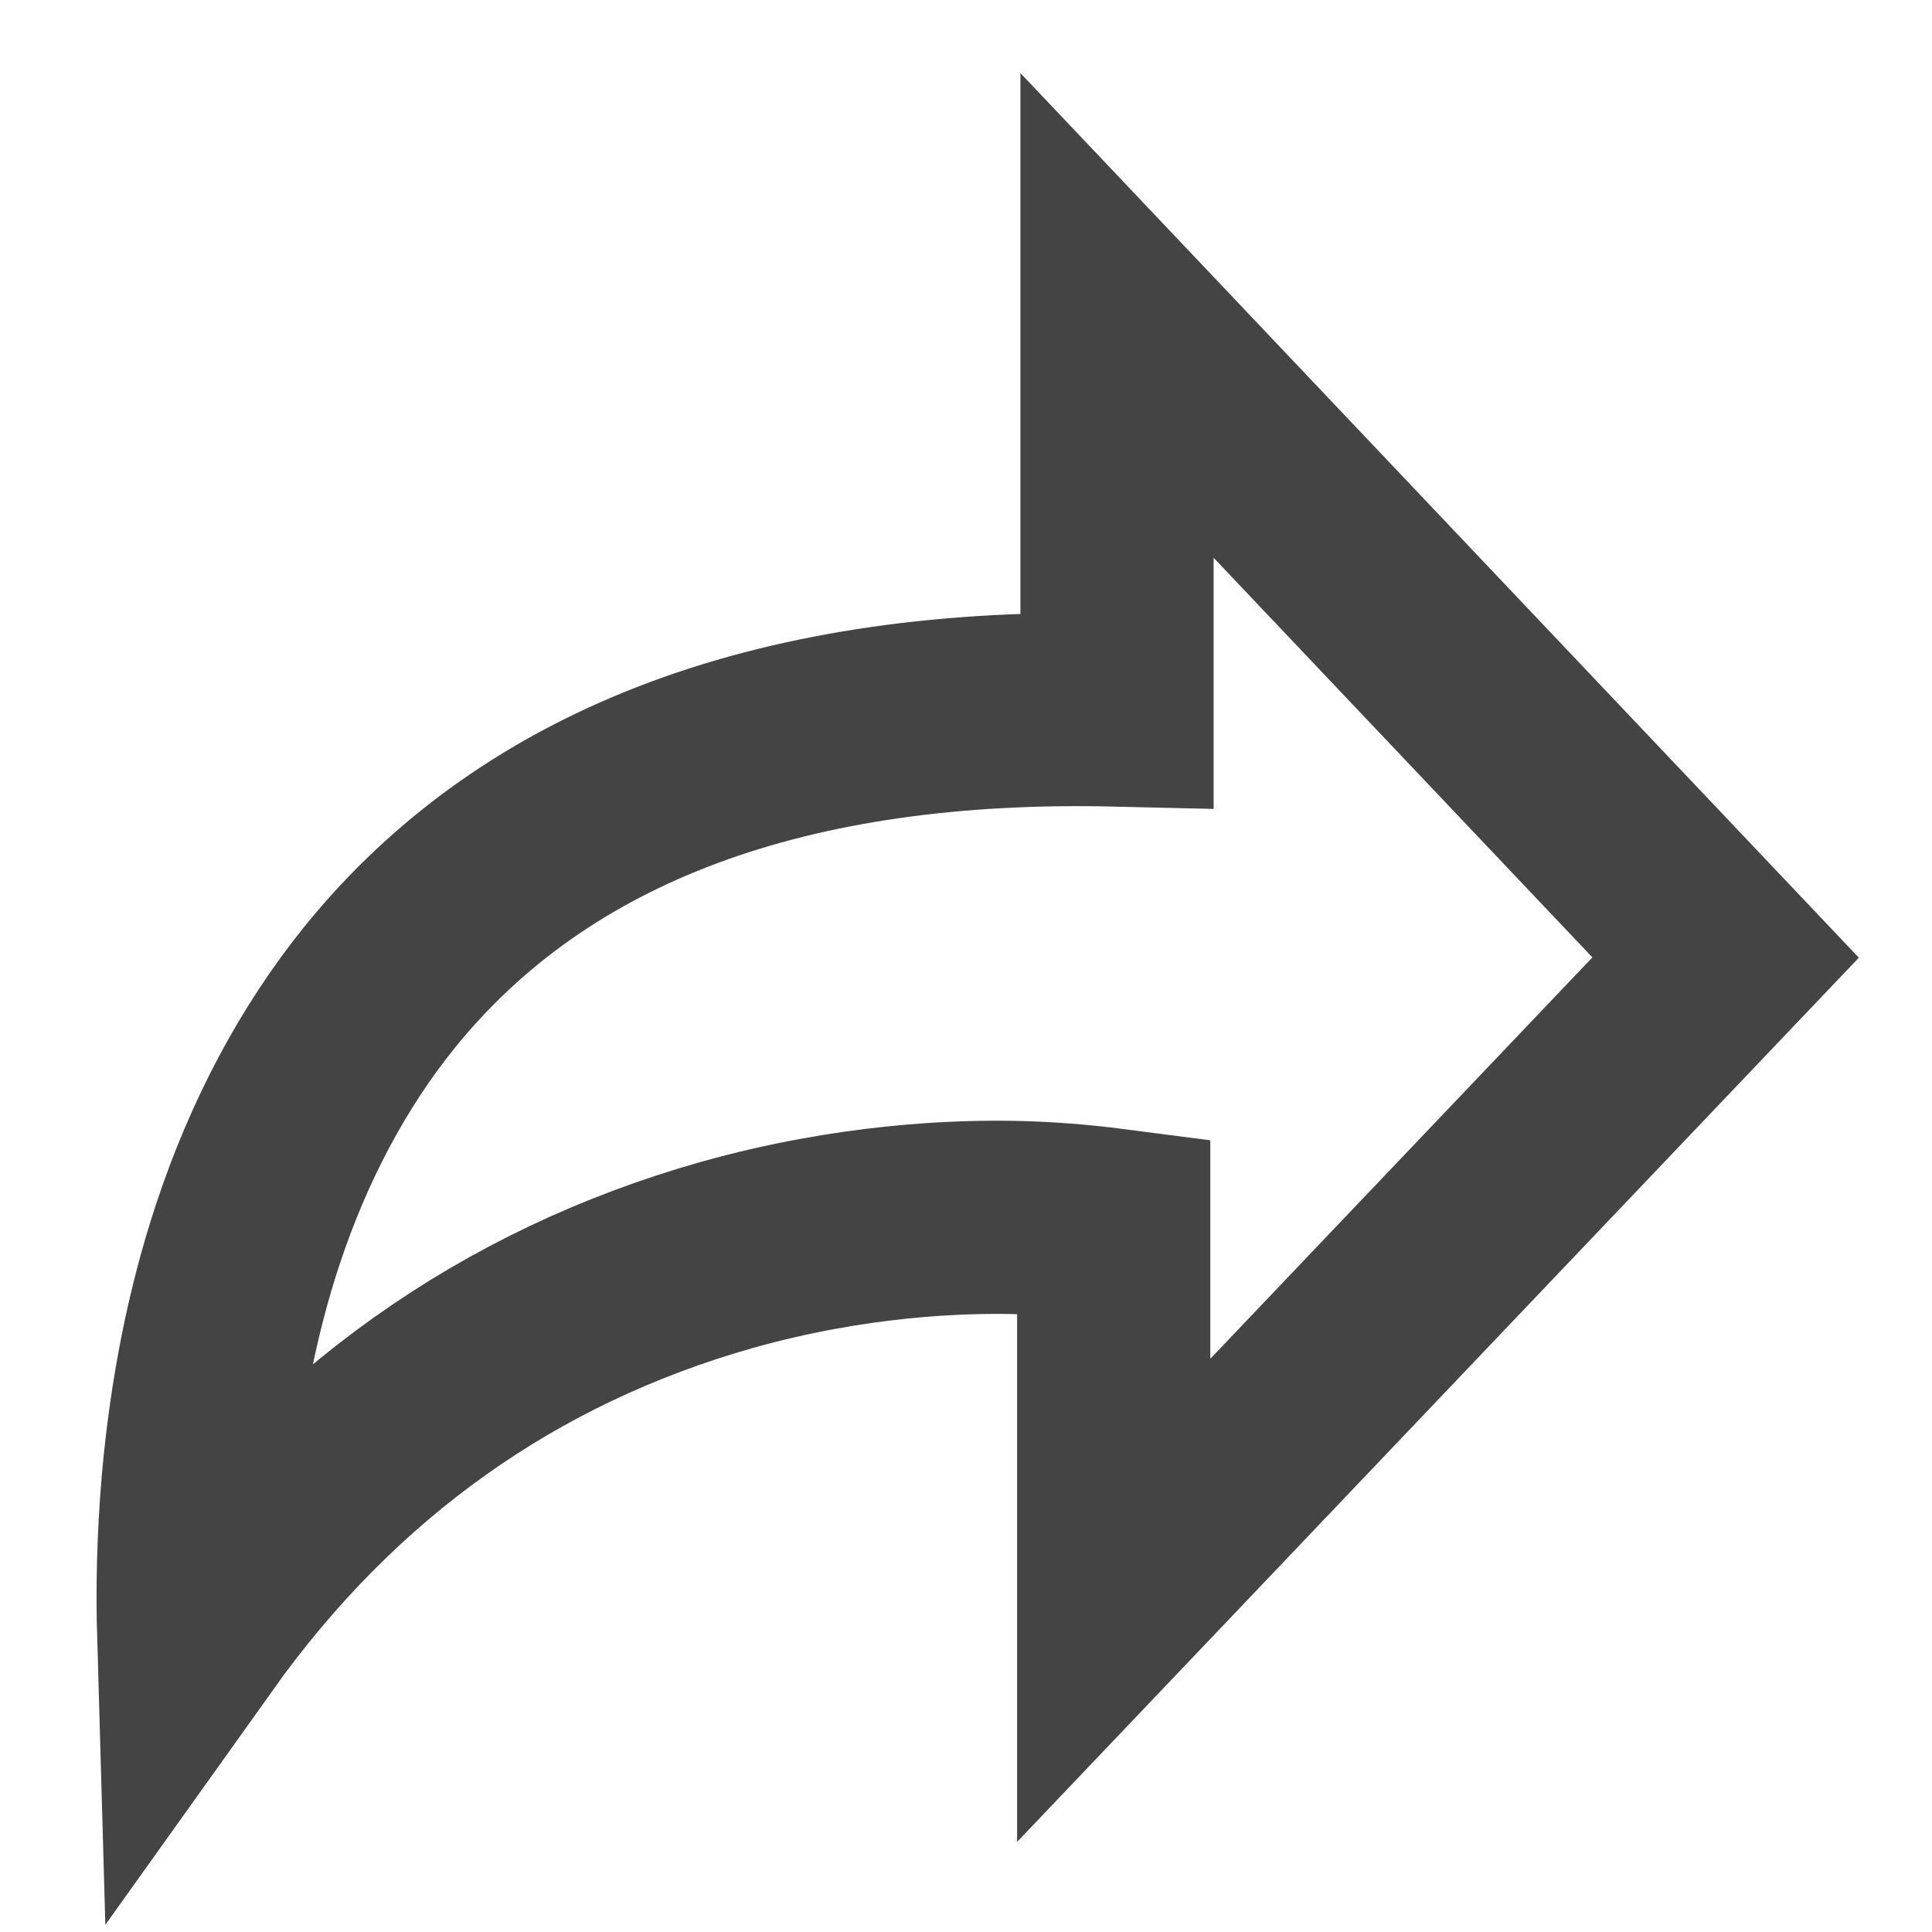 <?xml version="1.0" encoding="UTF-8"?>
<svg xmlns="http://www.w3.org/2000/svg" xmlns:xlink="http://www.w3.org/1999/xlink" width="40px" height="40px" viewBox="0 0 40 40" version="1.1">
  <title>编组</title>
  <defs>
    <path d="M467,0 C474.732,-2.71135202e-14 481,6.268 481,14 L481,247 C481,254.732 474.732,261 467,261 L353.036,261 L340.862,273.205 C339.302,274.769 336.77,274.772 335.206,273.212 C335.203,273.21 335.201,273.207 335.198,273.205 L323.024,261 L14,261 C6.268,261 2.72325209e-15,254.732 0,247 L0,14 C8.29461588e-16,6.268 6.268,3.19669972e-15 14,0 L467,0 Z" id="path-1"></path>
    <filter x="-10.1%" y="-14.0%" width="120.2%" height="135.4%" filterUnits="objectBoundingBox" id="filter-2">
      <feOffset dx="0" dy="10" in="SourceAlpha" result="shadowOffsetOuter1"></feOffset>
      <feGaussianBlur stdDeviation="14.5" in="shadowOffsetOuter1" result="shadowBlurOuter1"></feGaussianBlur>
      <feColorMatrix values="0 0 0 0 0   0 0 0 0 0   0 0 0 0 0  0 0 0 0.06 0" type="matrix" in="shadowBlurOuter1"></feColorMatrix>
    </filter>
  </defs>
  <g id="页面-1" stroke="none" stroke-width="1" fill="none" fill-rule="evenodd">
    <g id="消息状态" transform="translate(-660, -196)">
      <g id="编组-11" transform="translate(499, 163)">
        <g id="形状结合">
          <use fill="black" fill-opacity="1" filter="url(#filter-2)" xlink:href="#path-1"></use>
          <use fill="#FFFFFF" fill-rule="evenodd" xlink:href="#path-1"></use>
        </g>
        <g id="编组-19" transform="translate(8, 1)" fill-rule="nonzero" stroke="#444444" stroke-width="4">
          <g id="编组-13" transform="translate(119, 0)">
            <g id="编组-17" transform="translate(34, 32)">
              <g id="编组" transform="translate(0, 0.25)">
                <path d="M23.127,6.281 L35.727,19.575 L23.058,32.883 L23.058,25.115 C22.283,25.014 21.621,24.973 21.112,24.959 C19.847,24.925 17.622,25.009 15.057,25.73 C10.55,27.004 6.834,29.634 4.01,33.593 C3.985,32.719 3.998,31.642 4.102,30.447 C4.265,28.622 4.606,26.891 5.13,25.308 C5.773,23.366 6.687,21.645 7.854,20.196 C11.13,16.144 16.312,14.289 23.127,14.45 L23.127,14.45 L23.127,6.281 Z" id="路径"></path>
              </g>
            </g>
          </g>
        </g>
      </g>
    </g>
  </g>
</svg>
